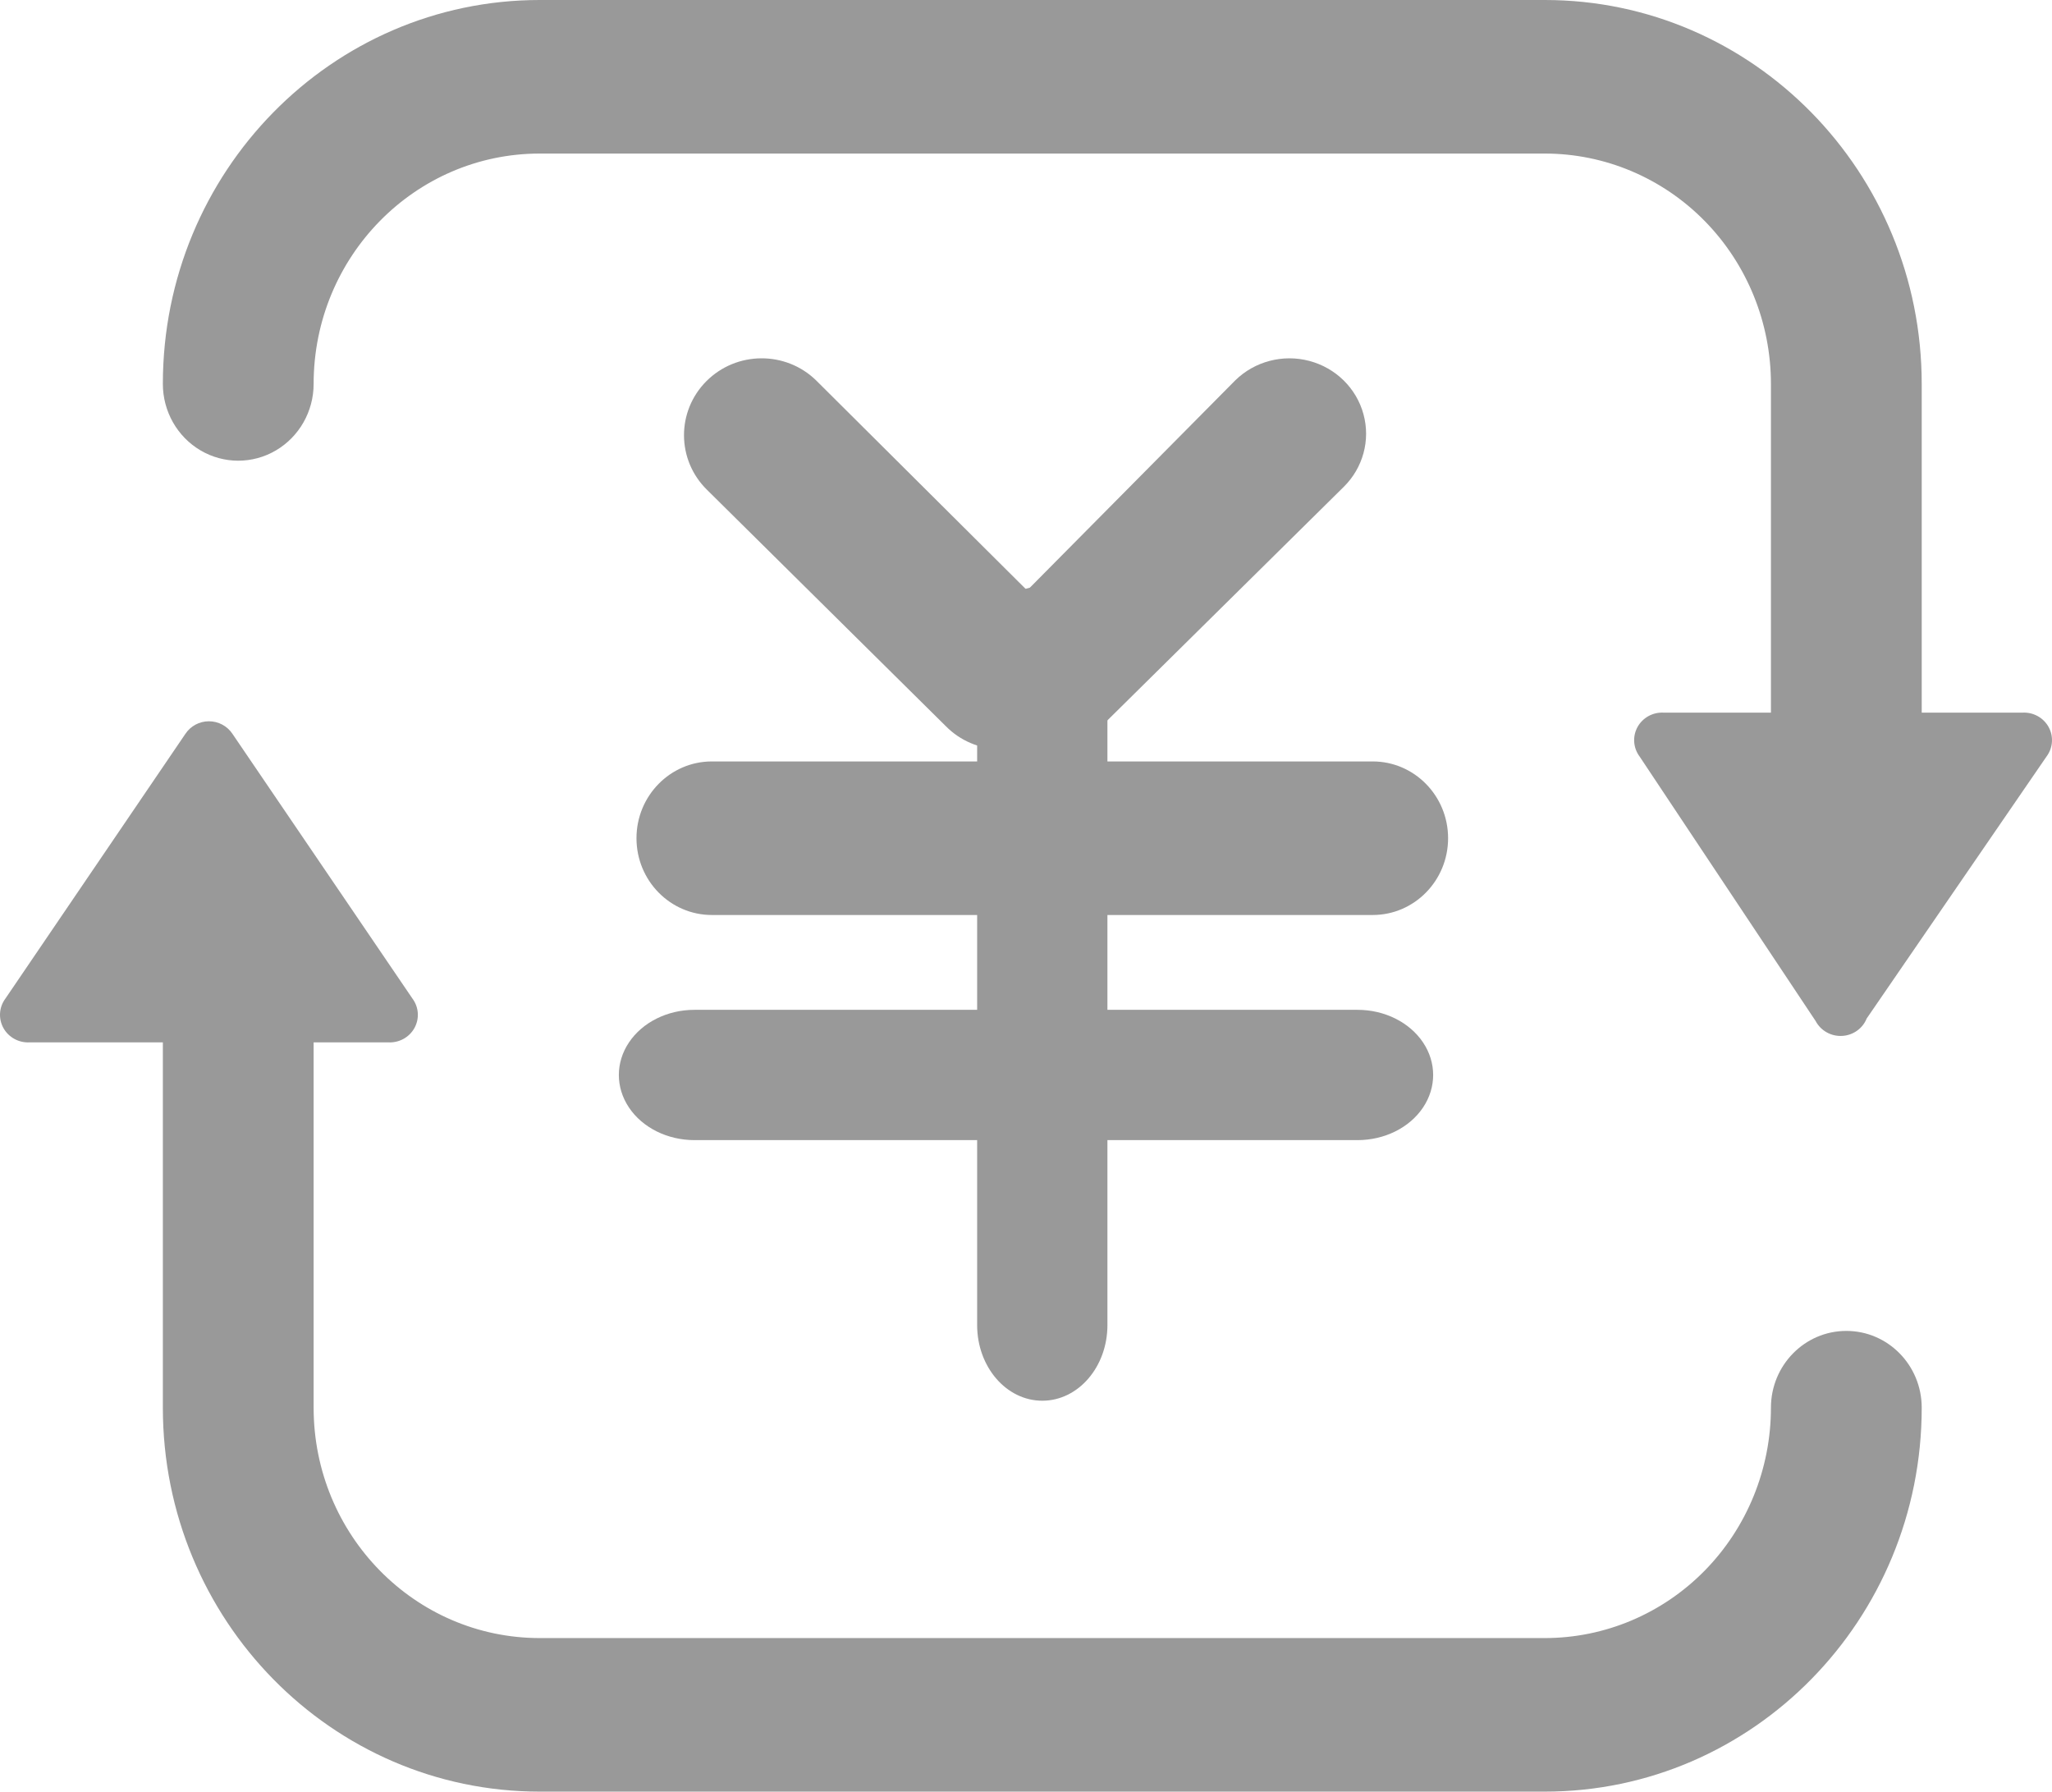 <?xml version="1.0" encoding="UTF-8"?>
<svg width="63px" height="55px" viewBox="0 0 63 55" version="1.1" xmlns="http://www.w3.org/2000/svg" xmlns:xlink="http://www.w3.org/1999/xlink">
    <title>zijindongzhang</title>
    <g id="页面-1" stroke="none" stroke-width="1" fill="none" fill-rule="evenodd">
        <g id="轻松盯盘1" transform="translate(-587, -279)" fill="#999999" fill-rule="nonzero">
            <g id="编组-3" transform="translate(518, 251)">
                <g id="zijindongzhang" transform="translate(69, 28)">
                    <path d="M47.429,55 L16.571,55 C10.181,55 5,49.723 5,43.214 L5,31.429 C5,30.127 6.036,29.071 7.314,29.071 C8.592,29.071 9.629,30.127 9.629,31.429 L9.629,43.214 C9.629,47.12 12.737,50.286 16.571,50.286 L47.429,50.286 C49.27,50.286 51.036,49.541 52.338,48.215 C53.64,46.888 54.371,45.09 54.371,43.214 C54.371,41.912 55.408,40.857 56.686,40.857 C57.964,40.857 59,41.912 59,43.214 C59,49.723 53.819,55 47.429,55 Z M56.686,25.929 C55.408,25.929 54.371,24.873 54.371,23.571 L54.371,11.786 C54.371,9.91 53.64,8.112 52.338,6.785 C51.036,5.459 49.27,4.714 47.429,4.714 L16.571,4.714 C12.737,4.714 9.629,7.88 9.629,11.786 C9.629,12.628 9.187,13.406 8.471,13.827 C7.755,14.248 6.873,14.248 6.157,13.827 C5.441,13.406 5,12.628 5,11.786 C5,5.277 10.181,0 16.571,0 L47.429,0 C53.819,0 59,5.277 59,11.786 L59,23.571 C59,24.873 57.964,25.929 56.686,25.929 Z M42.144,28.089 L21.856,28.089 C20.578,28.089 19.541,27.034 19.541,25.732 C19.541,24.43 20.578,23.375 21.856,23.375 L42.144,23.375 C43.422,23.375 44.459,24.43 44.459,25.732 C44.459,27.034 43.422,28.089 42.144,28.089 L42.144,28.089 Z" id="形状"></path>
                    <path d="M41.678,35 L21.322,35 C20.492,35 19.726,34.619 19.311,34 C18.896,33.381 18.896,32.619 19.311,32 C19.726,31.381 20.492,31 21.322,31 L41.678,31 C42.508,31 43.274,31.381 43.689,32 C44.104,32.619 44.104,33.381 43.689,34 C43.274,34.619 42.508,35 41.678,35 L41.678,35 Z" id="路径"></path>
                    <path d="M32,43 C30.895,43 30,41.96 30,40.678 L30,20.322 C30,19.04 30.895,18 32,18 C33.105,18 34,19.04 34,20.322 L34,40.678 C34,41.96 33.105,43 32,43 L32,43 Z" id="路径"></path>
                    <path d="M30.7,23 C30.075,22.991 29.48,22.739 29.043,22.297 L21.708,15.038 C20.772,14.122 20.763,12.628 21.688,11.701 C22.614,10.774 24.124,10.765 25.06,11.681 L32.395,18.98 C33.006,19.654 33.17,20.616 32.815,21.45 C32.461,22.285 31.653,22.843 30.739,22.883 L30.7,23 Z" id="路径"></path>
                    <path d="M32.322,22.839 C31.415,22.799 30.612,22.249 30.26,21.426 C29.909,20.603 30.071,19.655 30.678,18.99 L37.923,11.678 C38.518,11.093 39.385,10.865 40.197,11.079 C41.009,11.293 41.644,11.916 41.861,12.715 C42.079,13.513 41.847,14.365 41.252,14.949 L33.967,22.146 C33.534,22.581 32.942,22.83 32.322,22.839 L32.322,22.839 Z M57.31,31.267 L62.832,23.224 C63.03,22.959 63.055,22.606 62.896,22.318 C62.736,22.029 62.422,21.857 62.088,21.877 L51.083,21.877 C50.749,21.857 50.435,22.029 50.275,22.318 C50.116,22.606 50.141,22.959 50.339,23.224 L55.743,31.344 C55.899,31.639 56.215,31.818 56.552,31.801 C56.889,31.785 57.186,31.576 57.31,31.267 L57.31,31.267 Z M5.69,22.531 L0.168,30.652 C-0.03,30.916 -0.055,31.269 0.104,31.557 C0.264,31.846 0.578,32.018 0.912,31.999 L11.917,31.999 C12.251,32.018 12.565,31.846 12.725,31.557 C12.884,31.269 12.859,30.916 12.661,30.652 L7.139,22.531 C6.98,22.289 6.708,22.142 6.414,22.142 C6.121,22.142 5.849,22.289 5.69,22.531 L5.69,22.531 Z" id="形状"></path>
                </g>
            </g>
        </g>
    </g>
</svg>
